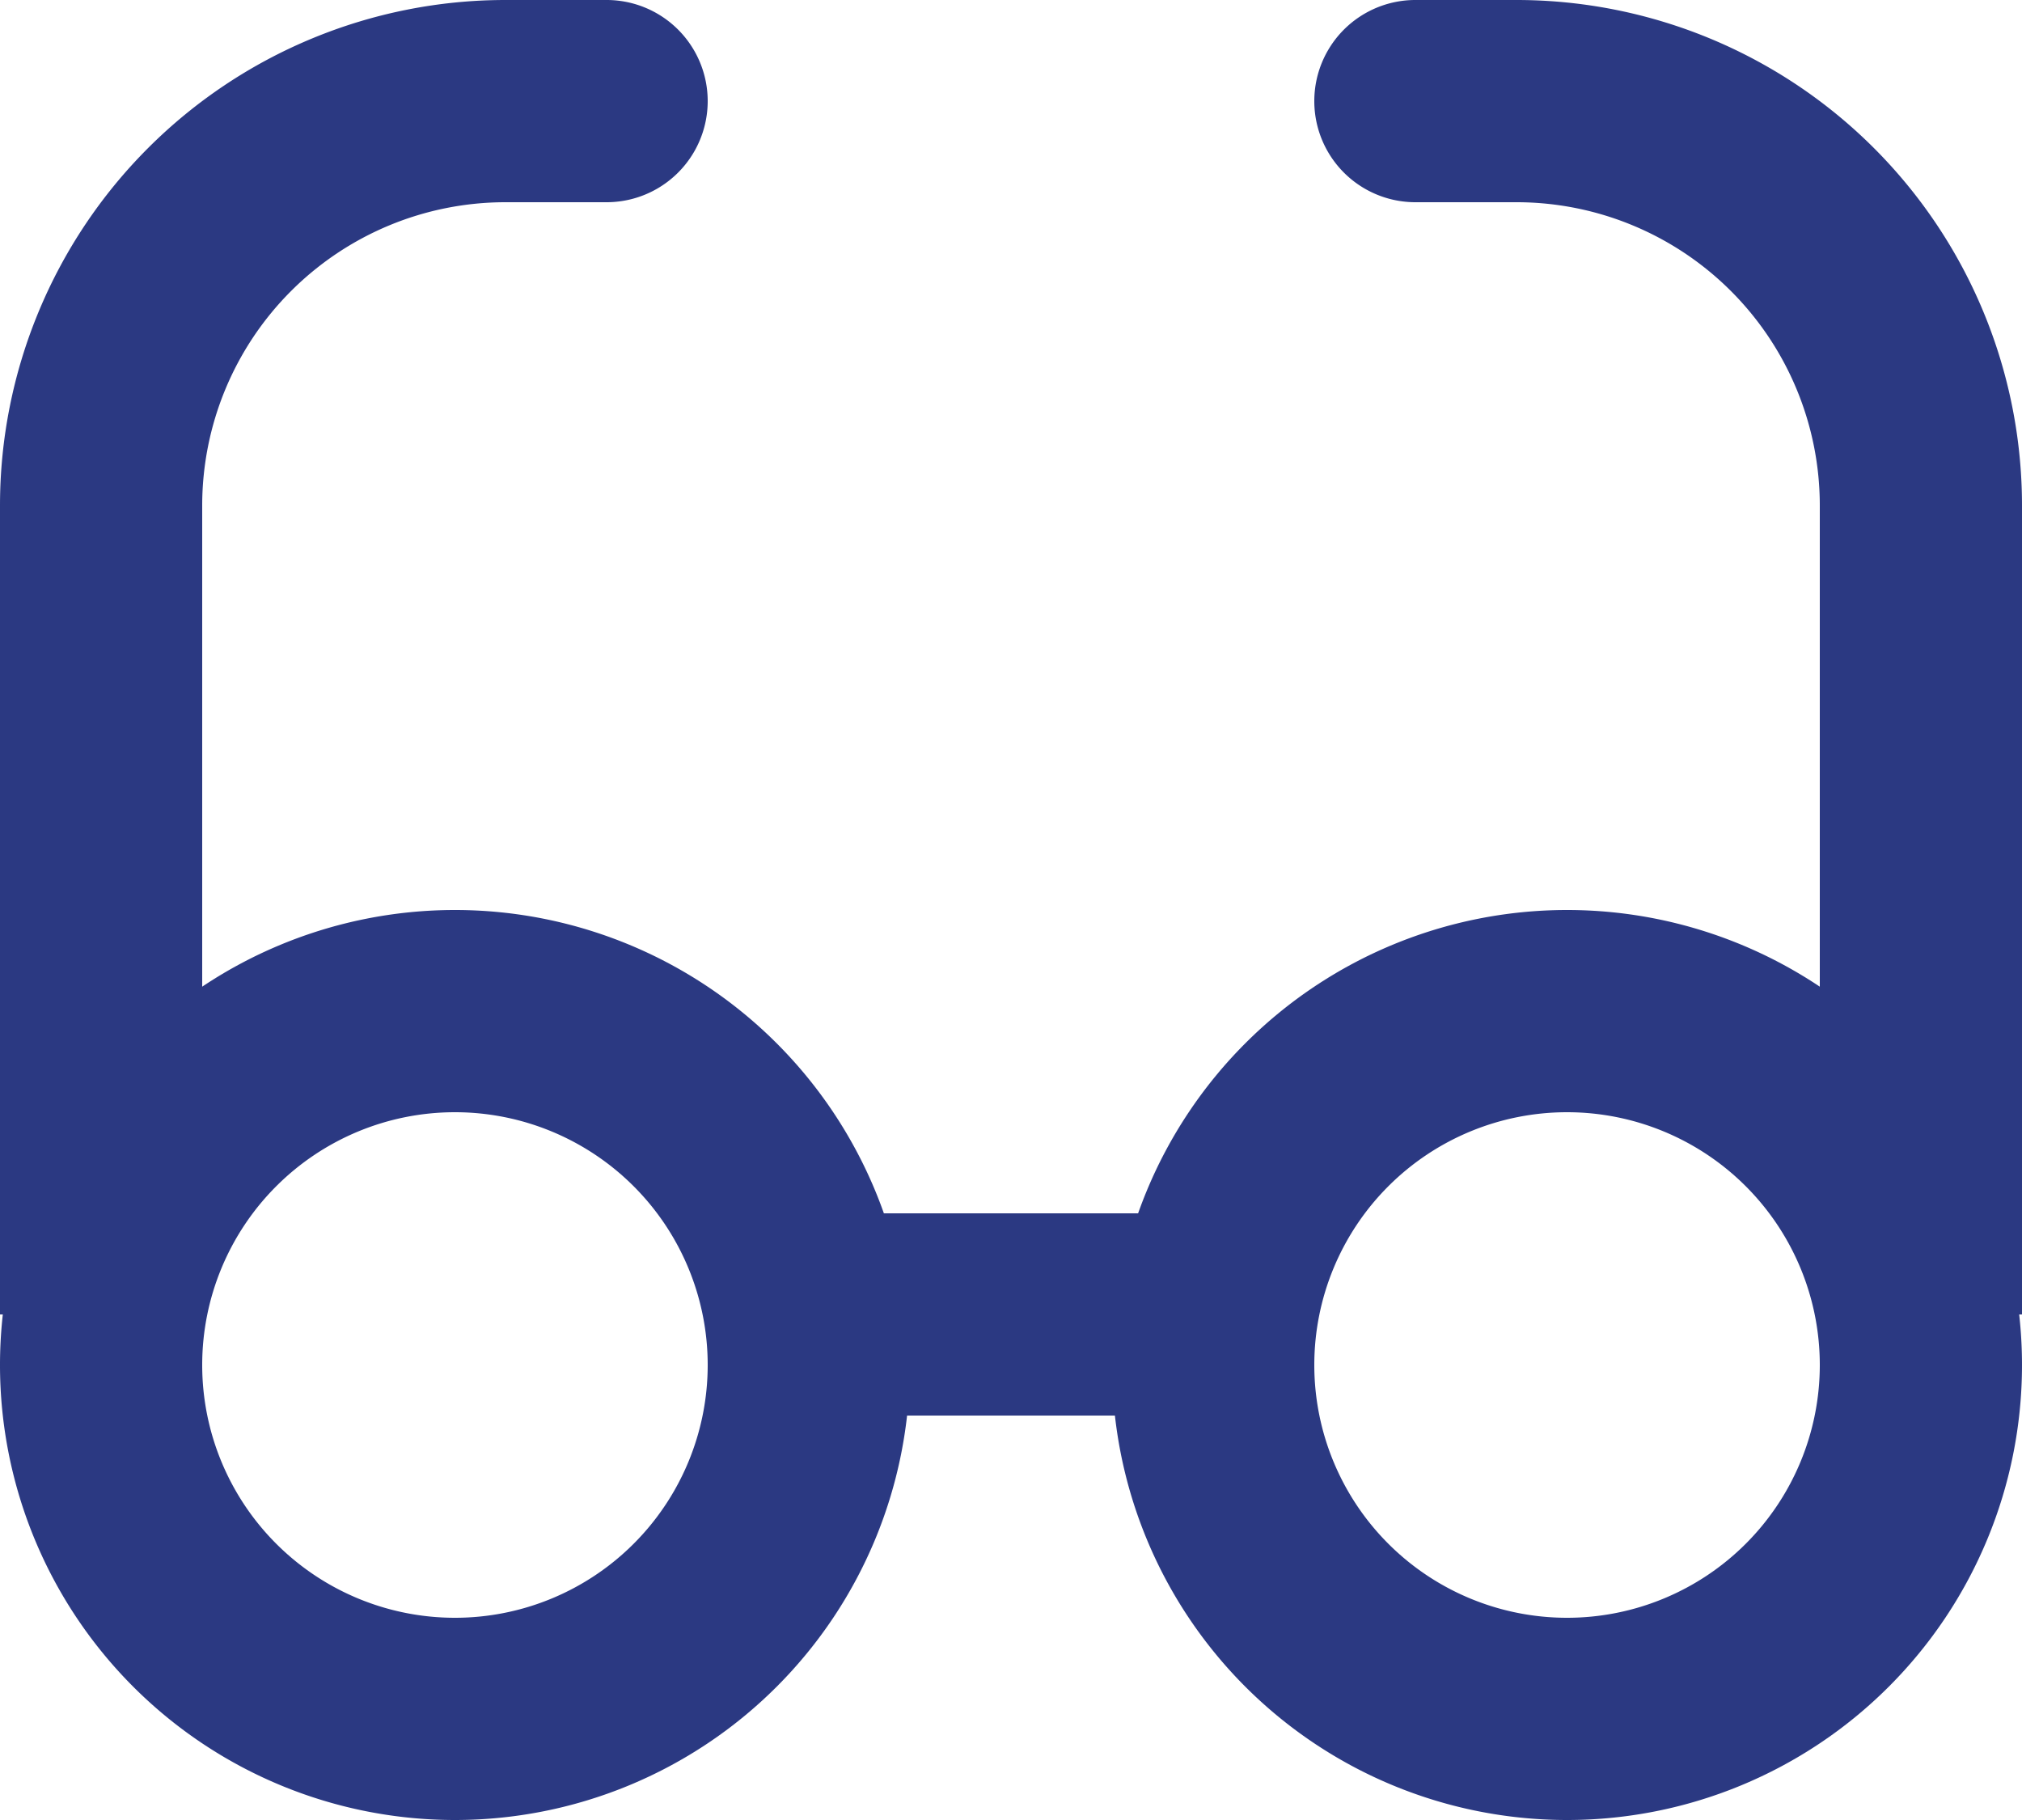<svg xmlns="http://www.w3.org/2000/svg" width="20" height="18" fill="none"><g fill="#2B3982" fill-rule="evenodd" clip-path="url(#a)" clip-rule="evenodd"><path d="M4.5 16a2.5 2.5 0 1 0 0-5 2.5 2.5 0 0 0 0 5Zm0 2a4.5 4.5 0 1 0 0-9 4.5 4.5 0 0 0 0 9ZM15.5 16a2.5 2.5 0 1 0 0-5 2.5 2.5 0 0 0 0 5Zm0 2a4.5 4.5 0 1 0 0-9 4.5 4.5 0 0 0 0 9Z"/><path d="M12 14H8v-2h4v2ZM5 2a3 3 0 0 0-3 3v8H0V5a5 5 0 0 1 5-5h1a1 1 0 0 1 0 2H5ZM15 2a3 3 0 0 1 3 3v8h2V5a5 5 0 0 0-5-5h-1a1 1 0 1 0 0 2h1Z"/></g><defs><clipPath id="a"><path fill="#fff" d="M0 0h20v18H0z"/></clipPath></defs></svg>